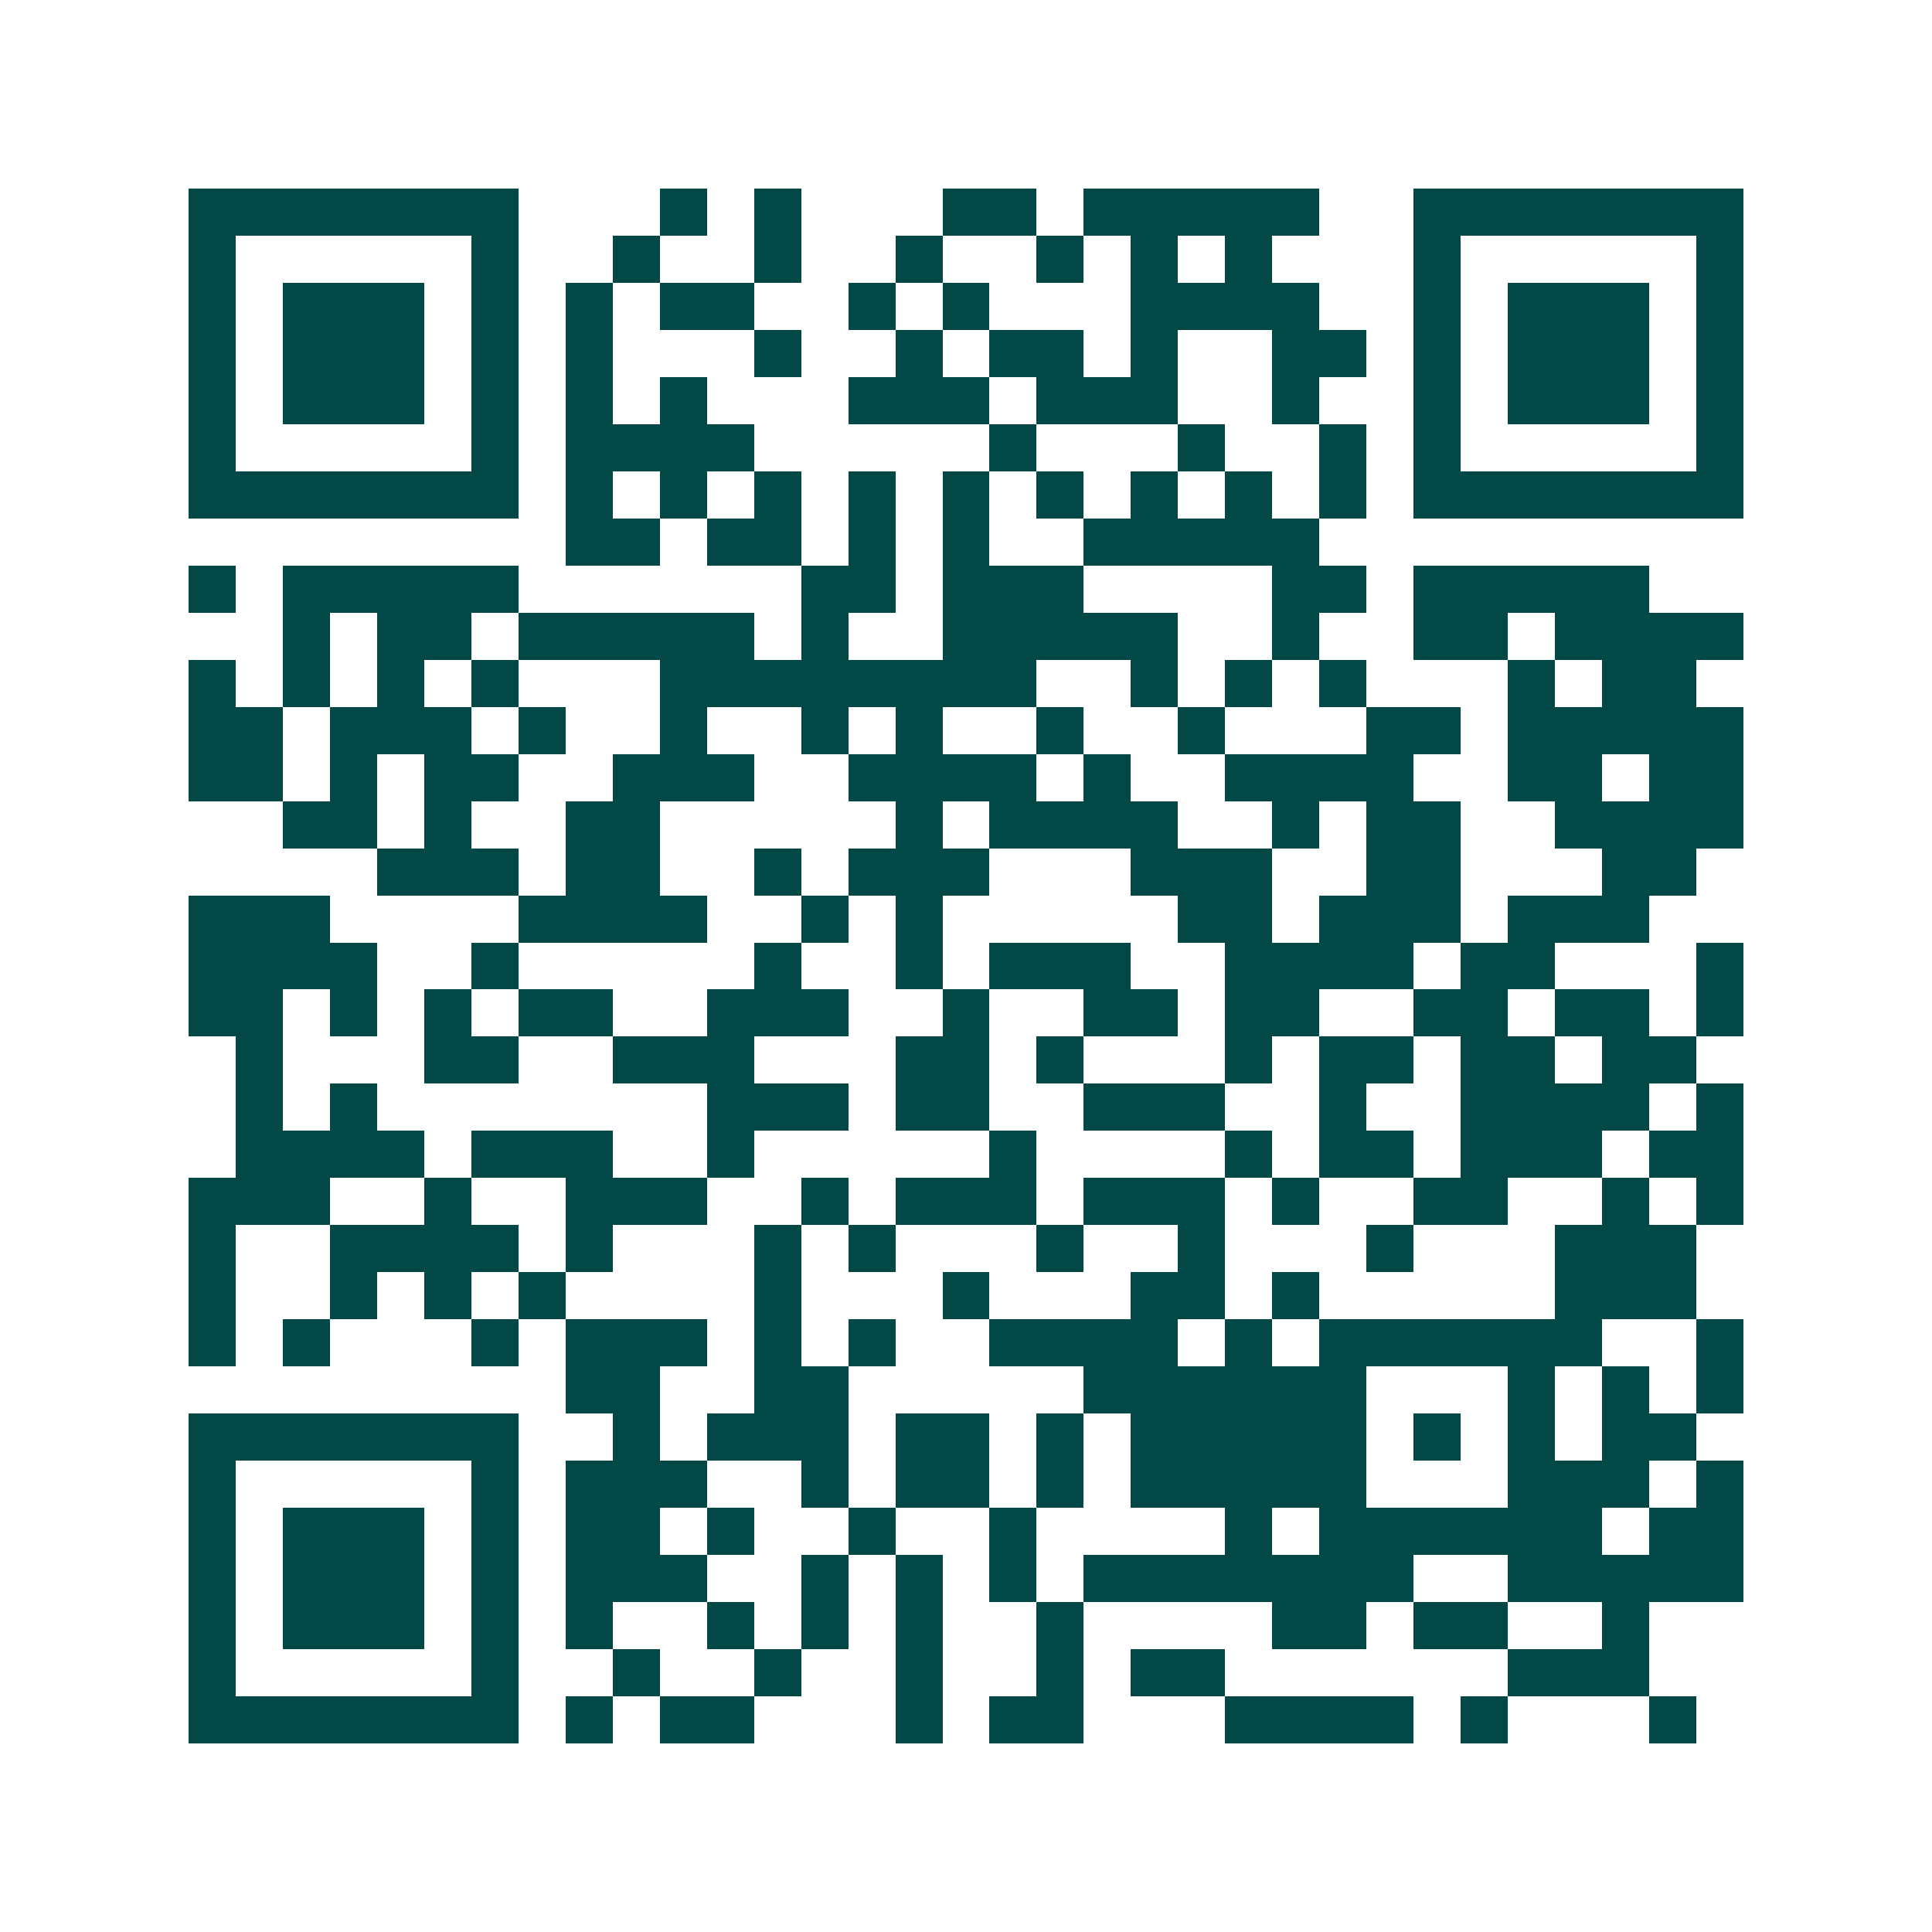 <svg xmlns="http://www.w3.org/2000/svg" width="200" height="200" viewBox="0 0 41 41" shape-rendering="crispEdges"><path fill="#ffffff" d="M0 0h41v41H0z"/><path stroke="#014847" d="M4 4.5h7m3 0h1m1 0h1m3 0h2m1 0h5m2 0h7M4 5.5h1m5 0h1m2 0h1m2 0h1m2 0h1m2 0h1m1 0h1m1 0h1m3 0h1m5 0h1M4 6.5h1m1 0h3m1 0h1m1 0h1m1 0h2m2 0h1m1 0h1m3 0h4m2 0h1m1 0h3m1 0h1M4 7.5h1m1 0h3m1 0h1m1 0h1m3 0h1m2 0h1m1 0h2m1 0h1m2 0h2m1 0h1m1 0h3m1 0h1M4 8.5h1m1 0h3m1 0h1m1 0h1m1 0h1m3 0h3m1 0h3m2 0h1m2 0h1m1 0h3m1 0h1M4 9.5h1m5 0h1m1 0h4m5 0h1m3 0h1m2 0h1m1 0h1m5 0h1M4 10.5h7m1 0h1m1 0h1m1 0h1m1 0h1m1 0h1m1 0h1m1 0h1m1 0h1m1 0h1m1 0h7M12 11.5h2m1 0h2m1 0h1m1 0h1m2 0h5M4 12.5h1m1 0h5m6 0h2m1 0h3m4 0h2m1 0h5M6 13.5h1m1 0h2m1 0h5m1 0h1m2 0h5m2 0h1m2 0h2m1 0h4M4 14.5h1m1 0h1m1 0h1m1 0h1m3 0h8m2 0h1m1 0h1m1 0h1m3 0h1m1 0h2M4 15.5h2m1 0h3m1 0h1m2 0h1m2 0h1m1 0h1m2 0h1m2 0h1m3 0h2m1 0h5M4 16.5h2m1 0h1m1 0h2m2 0h3m2 0h4m1 0h1m2 0h4m2 0h2m1 0h2M6 17.5h2m1 0h1m2 0h2m5 0h1m1 0h4m2 0h1m1 0h2m2 0h4M8 18.5h3m1 0h2m2 0h1m1 0h3m3 0h3m2 0h2m3 0h2M4 19.5h3m4 0h4m2 0h1m1 0h1m5 0h2m1 0h3m1 0h3M4 20.5h4m2 0h1m5 0h1m2 0h1m1 0h3m2 0h4m1 0h2m3 0h1M4 21.5h2m1 0h1m1 0h1m1 0h2m2 0h3m2 0h1m2 0h2m1 0h2m2 0h2m1 0h2m1 0h1M5 22.5h1m3 0h2m2 0h3m3 0h2m1 0h1m3 0h1m1 0h2m1 0h2m1 0h2M5 23.5h1m1 0h1m7 0h3m1 0h2m2 0h3m2 0h1m2 0h4m1 0h1M5 24.5h4m1 0h3m2 0h1m5 0h1m4 0h1m1 0h2m1 0h3m1 0h2M4 25.5h3m2 0h1m2 0h3m2 0h1m1 0h3m1 0h3m1 0h1m2 0h2m2 0h1m1 0h1M4 26.5h1m2 0h4m1 0h1m3 0h1m1 0h1m3 0h1m2 0h1m3 0h1m3 0h3M4 27.5h1m2 0h1m1 0h1m1 0h1m4 0h1m3 0h1m3 0h2m1 0h1m5 0h3M4 28.5h1m1 0h1m3 0h1m1 0h3m1 0h1m1 0h1m2 0h4m1 0h1m1 0h6m2 0h1M12 29.5h2m2 0h2m5 0h6m3 0h1m1 0h1m1 0h1M4 30.5h7m2 0h1m1 0h3m1 0h2m1 0h1m1 0h5m1 0h1m1 0h1m1 0h2M4 31.5h1m5 0h1m1 0h3m2 0h1m1 0h2m1 0h1m1 0h5m3 0h3m1 0h1M4 32.5h1m1 0h3m1 0h1m1 0h2m1 0h1m2 0h1m2 0h1m4 0h1m1 0h6m1 0h2M4 33.5h1m1 0h3m1 0h1m1 0h3m2 0h1m1 0h1m1 0h1m1 0h7m2 0h5M4 34.5h1m1 0h3m1 0h1m1 0h1m2 0h1m1 0h1m1 0h1m2 0h1m4 0h2m1 0h2m2 0h1M4 35.5h1m5 0h1m2 0h1m2 0h1m2 0h1m2 0h1m1 0h2m6 0h3M4 36.5h7m1 0h1m1 0h2m3 0h1m1 0h2m3 0h4m1 0h1m3 0h1"/></svg>
